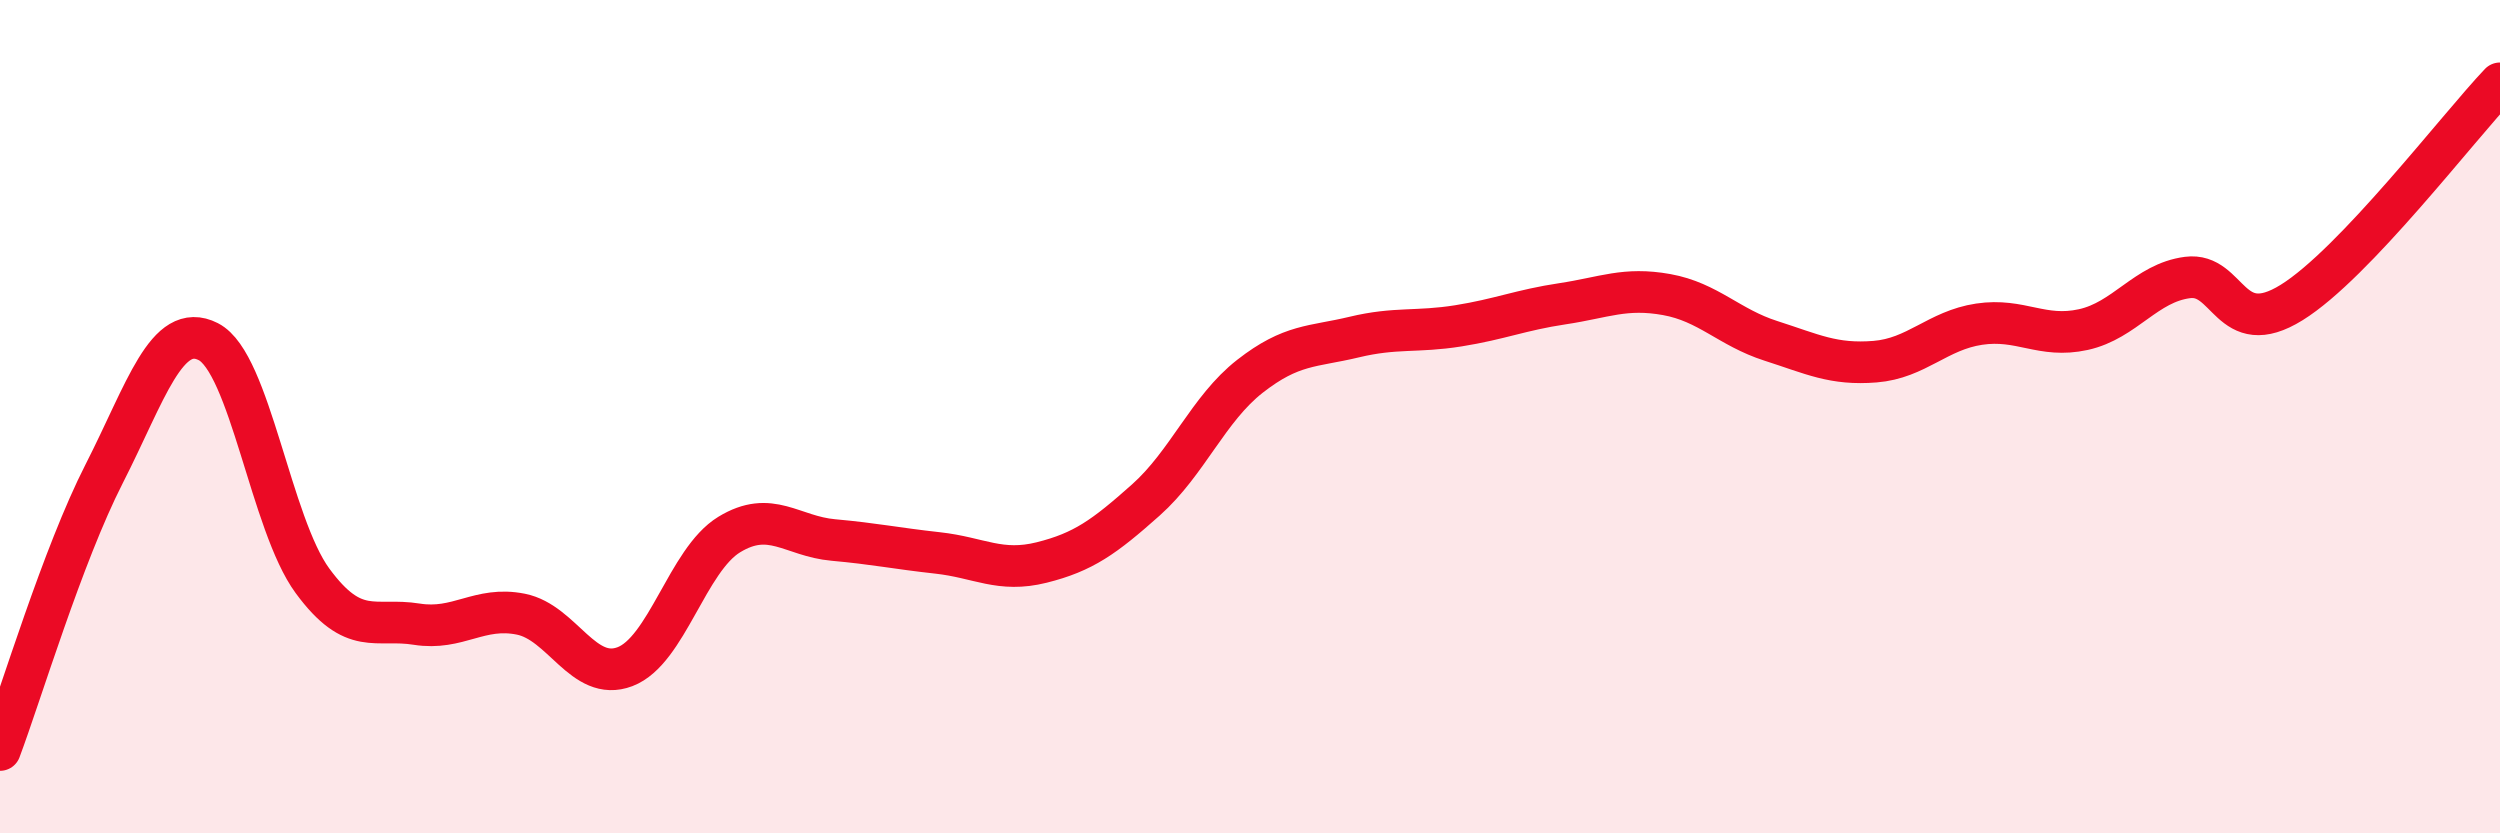 
    <svg width="60" height="20" viewBox="0 0 60 20" xmlns="http://www.w3.org/2000/svg">
      <path
        d="M 0,18 C 0.5,16.67 1.5,13.33 2.5,11.37 C 3.5,9.41 4,7.69 5,8.2 C 6,8.71 6.5,12.58 7.5,13.94 C 8.5,15.3 9,14.82 10,14.98 C 11,15.14 11.5,14.54 12.5,14.74 C 13.5,14.94 14,16.38 15,16 C 16,15.62 16.5,13.44 17.5,12.83 C 18.5,12.22 19,12.87 20,12.96 C 21,13.05 21.5,13.16 22.5,13.27 C 23.5,13.38 24,13.75 25,13.5 C 26,13.25 26.5,12.89 27.5,12 C 28.5,11.11 29,9.81 30,9.03 C 31,8.25 31.5,8.33 32.5,8.09 C 33.5,7.85 34,7.98 35,7.82 C 36,7.66 36.5,7.44 37.5,7.29 C 38.5,7.14 39,6.89 40,7.07 C 41,7.25 41.5,7.86 42.5,8.18 C 43.5,8.5 44,8.76 45,8.68 C 46,8.6 46.5,7.93 47.5,7.78 C 48.5,7.63 49,8.13 50,7.91 C 51,7.69 51.5,6.79 52.5,6.66 C 53.5,6.53 53.5,8.19 55,7.26 C 56.5,6.33 59,3.05 60,2L60 20L0 20Z"
        fill="#EB0A25"
        opacity="0.1"
        stroke-linecap="round"
        stroke-linejoin="round"
      />
      <path
        d="M 0,18 C 0.5,16.67 1.5,13.33 2.5,11.37 C 3.5,9.41 4,7.69 5,8.2 C 6,8.71 6.5,12.58 7.5,13.94 C 8.5,15.3 9,14.82 10,14.98 C 11,15.14 11.5,14.54 12.5,14.74 C 13.5,14.94 14,16.38 15,16 C 16,15.62 16.5,13.44 17.5,12.83 C 18.5,12.22 19,12.87 20,12.96 C 21,13.05 21.5,13.16 22.5,13.27 C 23.5,13.38 24,13.75 25,13.5 C 26,13.25 26.5,12.89 27.5,12 C 28.5,11.11 29,9.81 30,9.03 C 31,8.25 31.5,8.33 32.5,8.09 C 33.5,7.85 34,7.98 35,7.82 C 36,7.66 36.5,7.44 37.5,7.29 C 38.5,7.14 39,6.89 40,7.07 C 41,7.25 41.5,7.86 42.5,8.18 C 43.5,8.5 44,8.76 45,8.68 C 46,8.6 46.5,7.93 47.5,7.78 C 48.5,7.63 49,8.13 50,7.91 C 51,7.69 51.5,6.79 52.5,6.66 C 53.5,6.53 53.5,8.19 55,7.26 C 56.5,6.33 59,3.05 60,2"
        stroke="#EB0A25"
        stroke-width="1"
        fill="none"
        stroke-linecap="round"
        stroke-linejoin="round"
      />
    </svg>
  